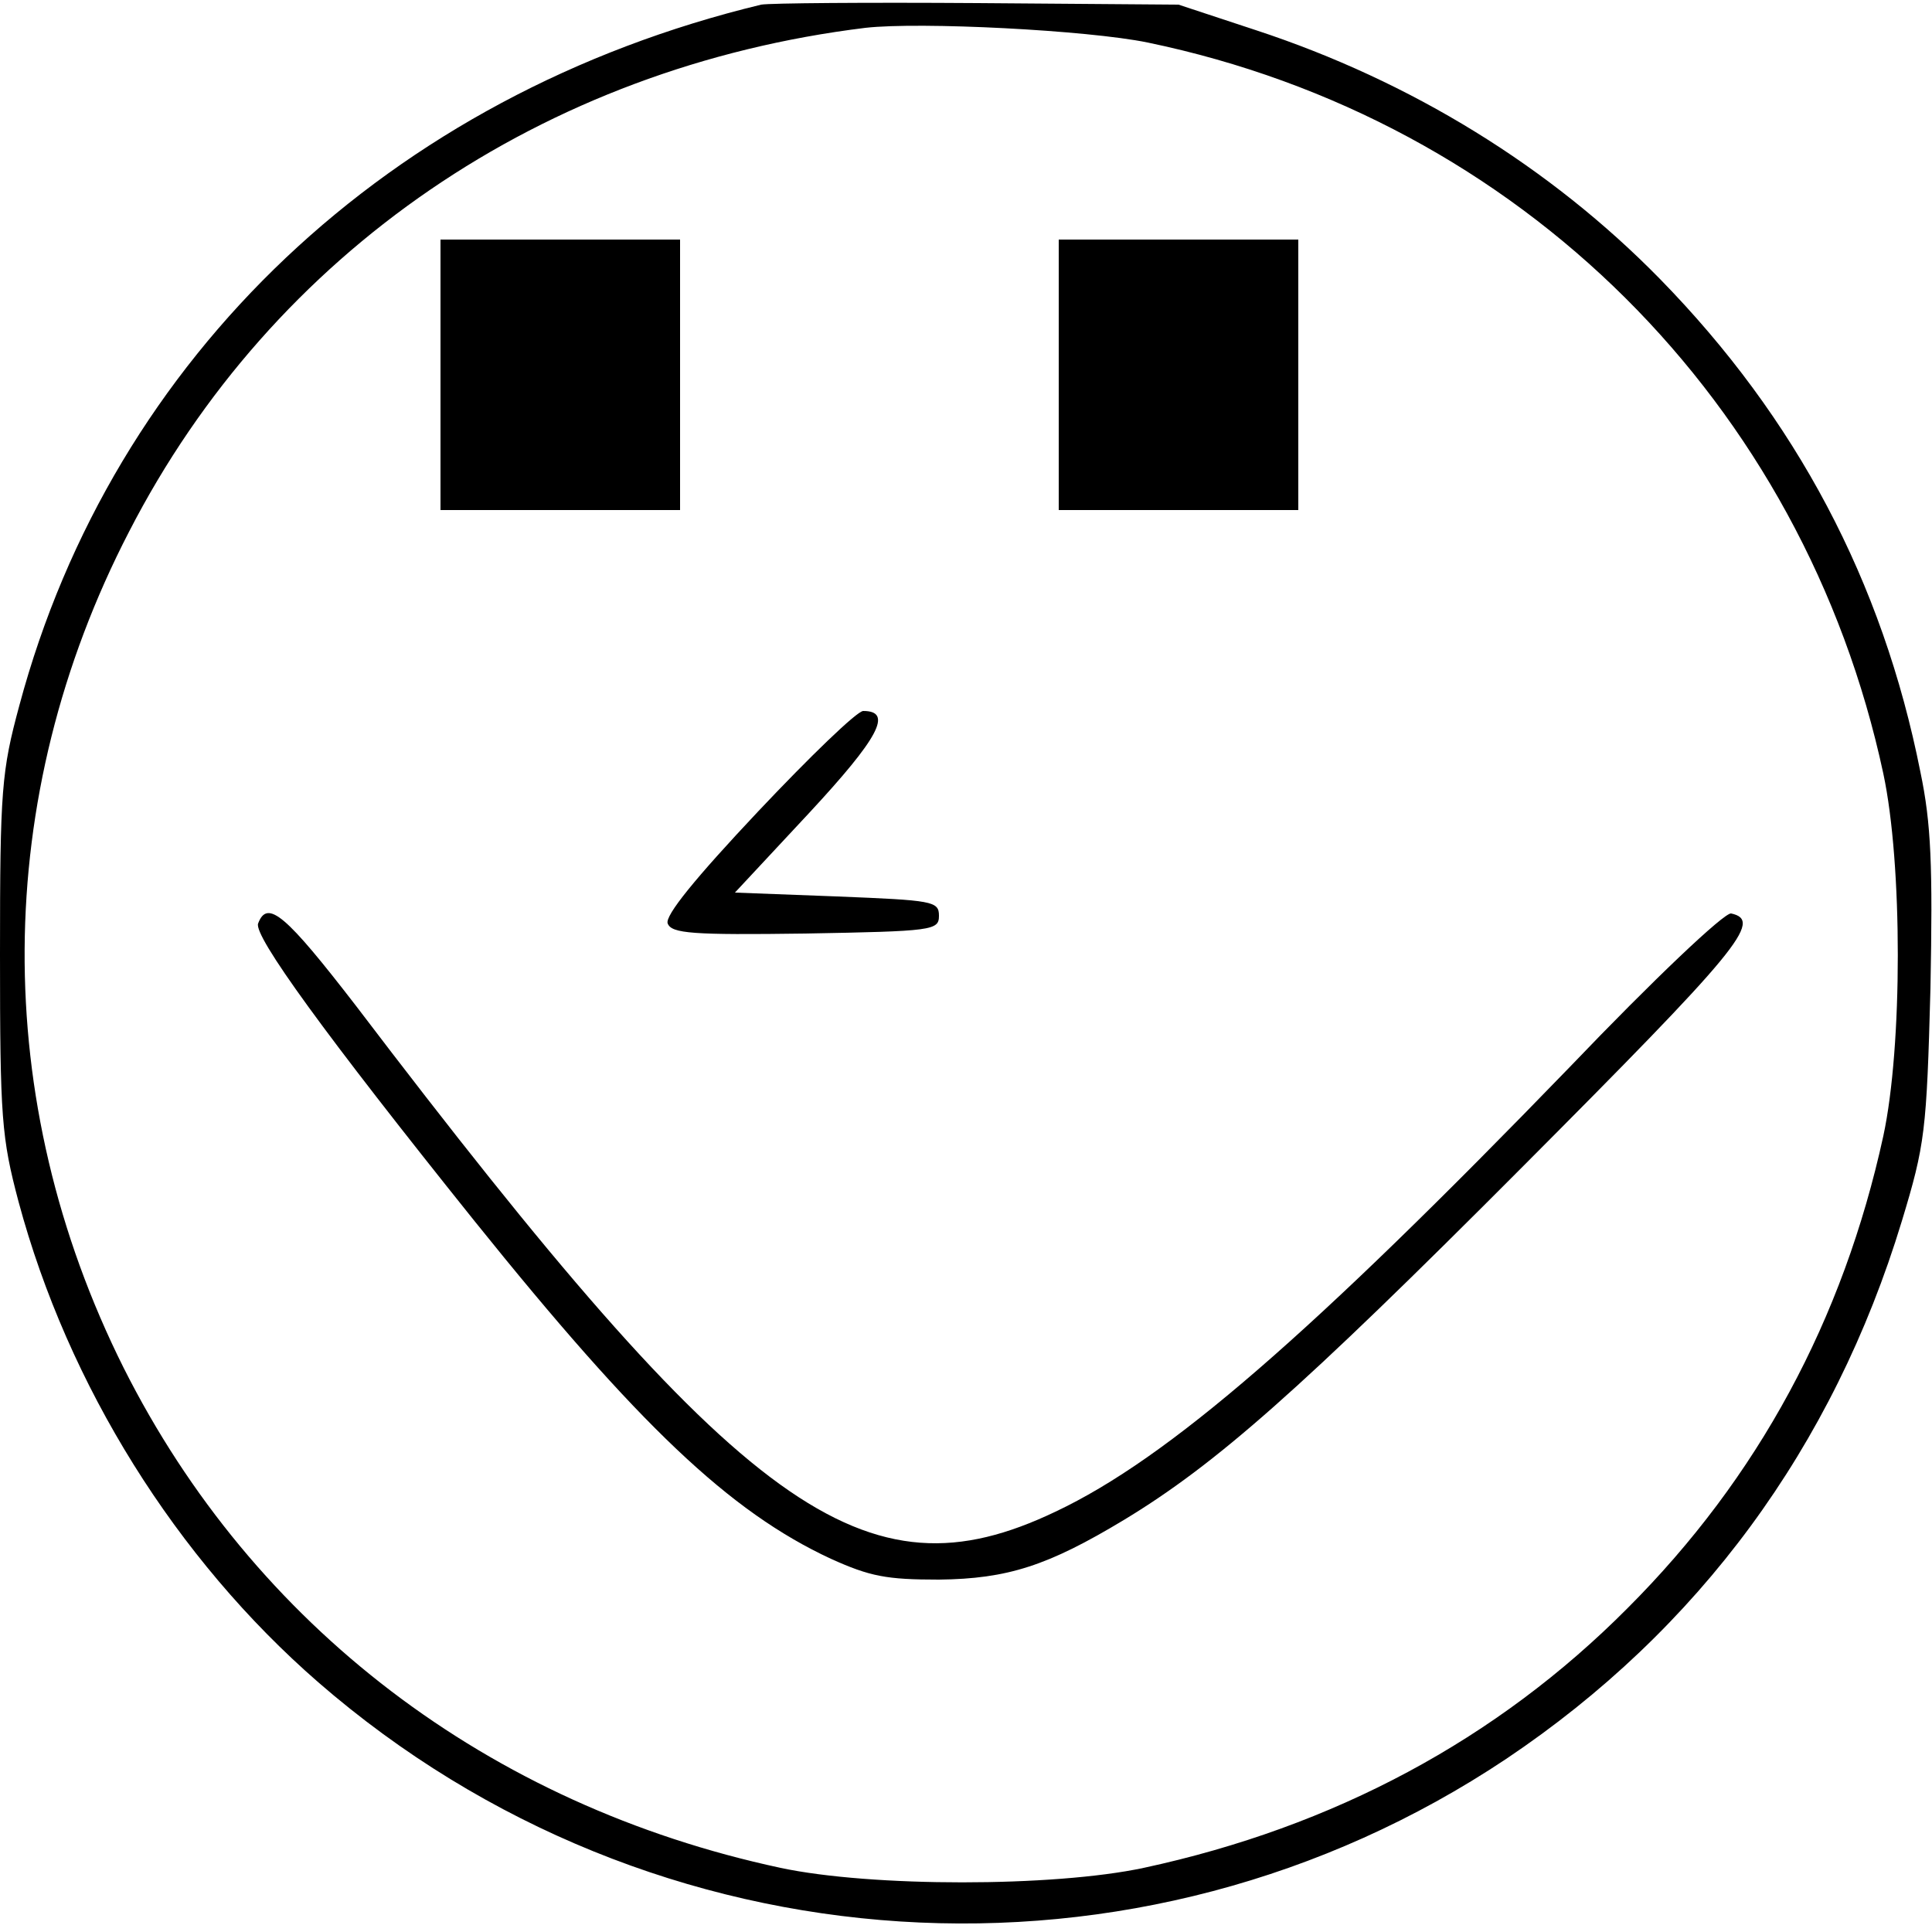 <svg xmlns="http://www.w3.org/2000/svg" version="1.0" viewBox="0 0 250 250"><path d="M98.5.6c-48.1 11.6-83.9 45.5-96 90.7C.2 99.8 0 102.2 0 123.5c0 21.2.2 23.7 2.4 32 6.4 23.8 20.4 46.2 38.8 62.2 43.3 37.6 106.2 41.6 153.7 9.9 24.9-16.7 42.3-40.3 51.2-69.6 3-9.9 3.2-11.6 3.7-30.1.3-15.9.1-21.3-1.3-28-4.9-24.7-16.1-45.8-33.7-63.8-14.2-14.5-32.2-25.6-52.3-32.2l-10-3.3-26-.2c-14.3-.1-26.9 0-28 .2zm50 4.9c48.2 10 84.9 46.6 95.2 94.6 2.5 11.7 2.5 35.3 0 46.9-5.2 23.8-16.2 44.2-33.1 61.1-16.9 17-38 28.3-62.6 33.6-11.7 2.5-35.3 2.5-47 0-37.8-8.1-68.2-31.3-85-64.7-17.3-34.6-17.1-73.8.7-108.2C35.3 32.6 70.3 8.7 112 3.6c7.1-.8 28.7.3 36.5 1.9z"/><path d="M57 48.5V66h31V31H57v17.5zM137 48.5V66h31V31h-31v17.5zM98.1 105c-8.1 8.6-12.1 13.5-11.7 14.5.5 1.3 3.2 1.5 17.8 1.3 16.5-.3 17.3-.4 17.3-2.3s-.8-2-13.2-2.5l-13.2-.5 9.6-10.3c9-9.7 10.9-13.2 7-13.2-.8 0-6.9 5.9-13.6 13z"/><path d="M33.4 119.5c-.6 1.6 8.6 14.3 28 38.5 21.3 26.5 33 37.6 46.1 43.7 5.1 2.3 7.2 2.7 14 2.7 8.9-.1 14.1-1.8 23.9-7.7 11.9-7.2 22.8-16.8 51.4-45.5 28.2-28.3 31.4-32.1 27.2-33-.9-.1-9.9 8.4-20.9 19.9-33.4 34.5-51.9 50.6-66.5 57.5-24.7 11.8-40.4.5-90.5-65.4-9.1-11.8-11.5-13.9-12.7-10.7z"/></svg>